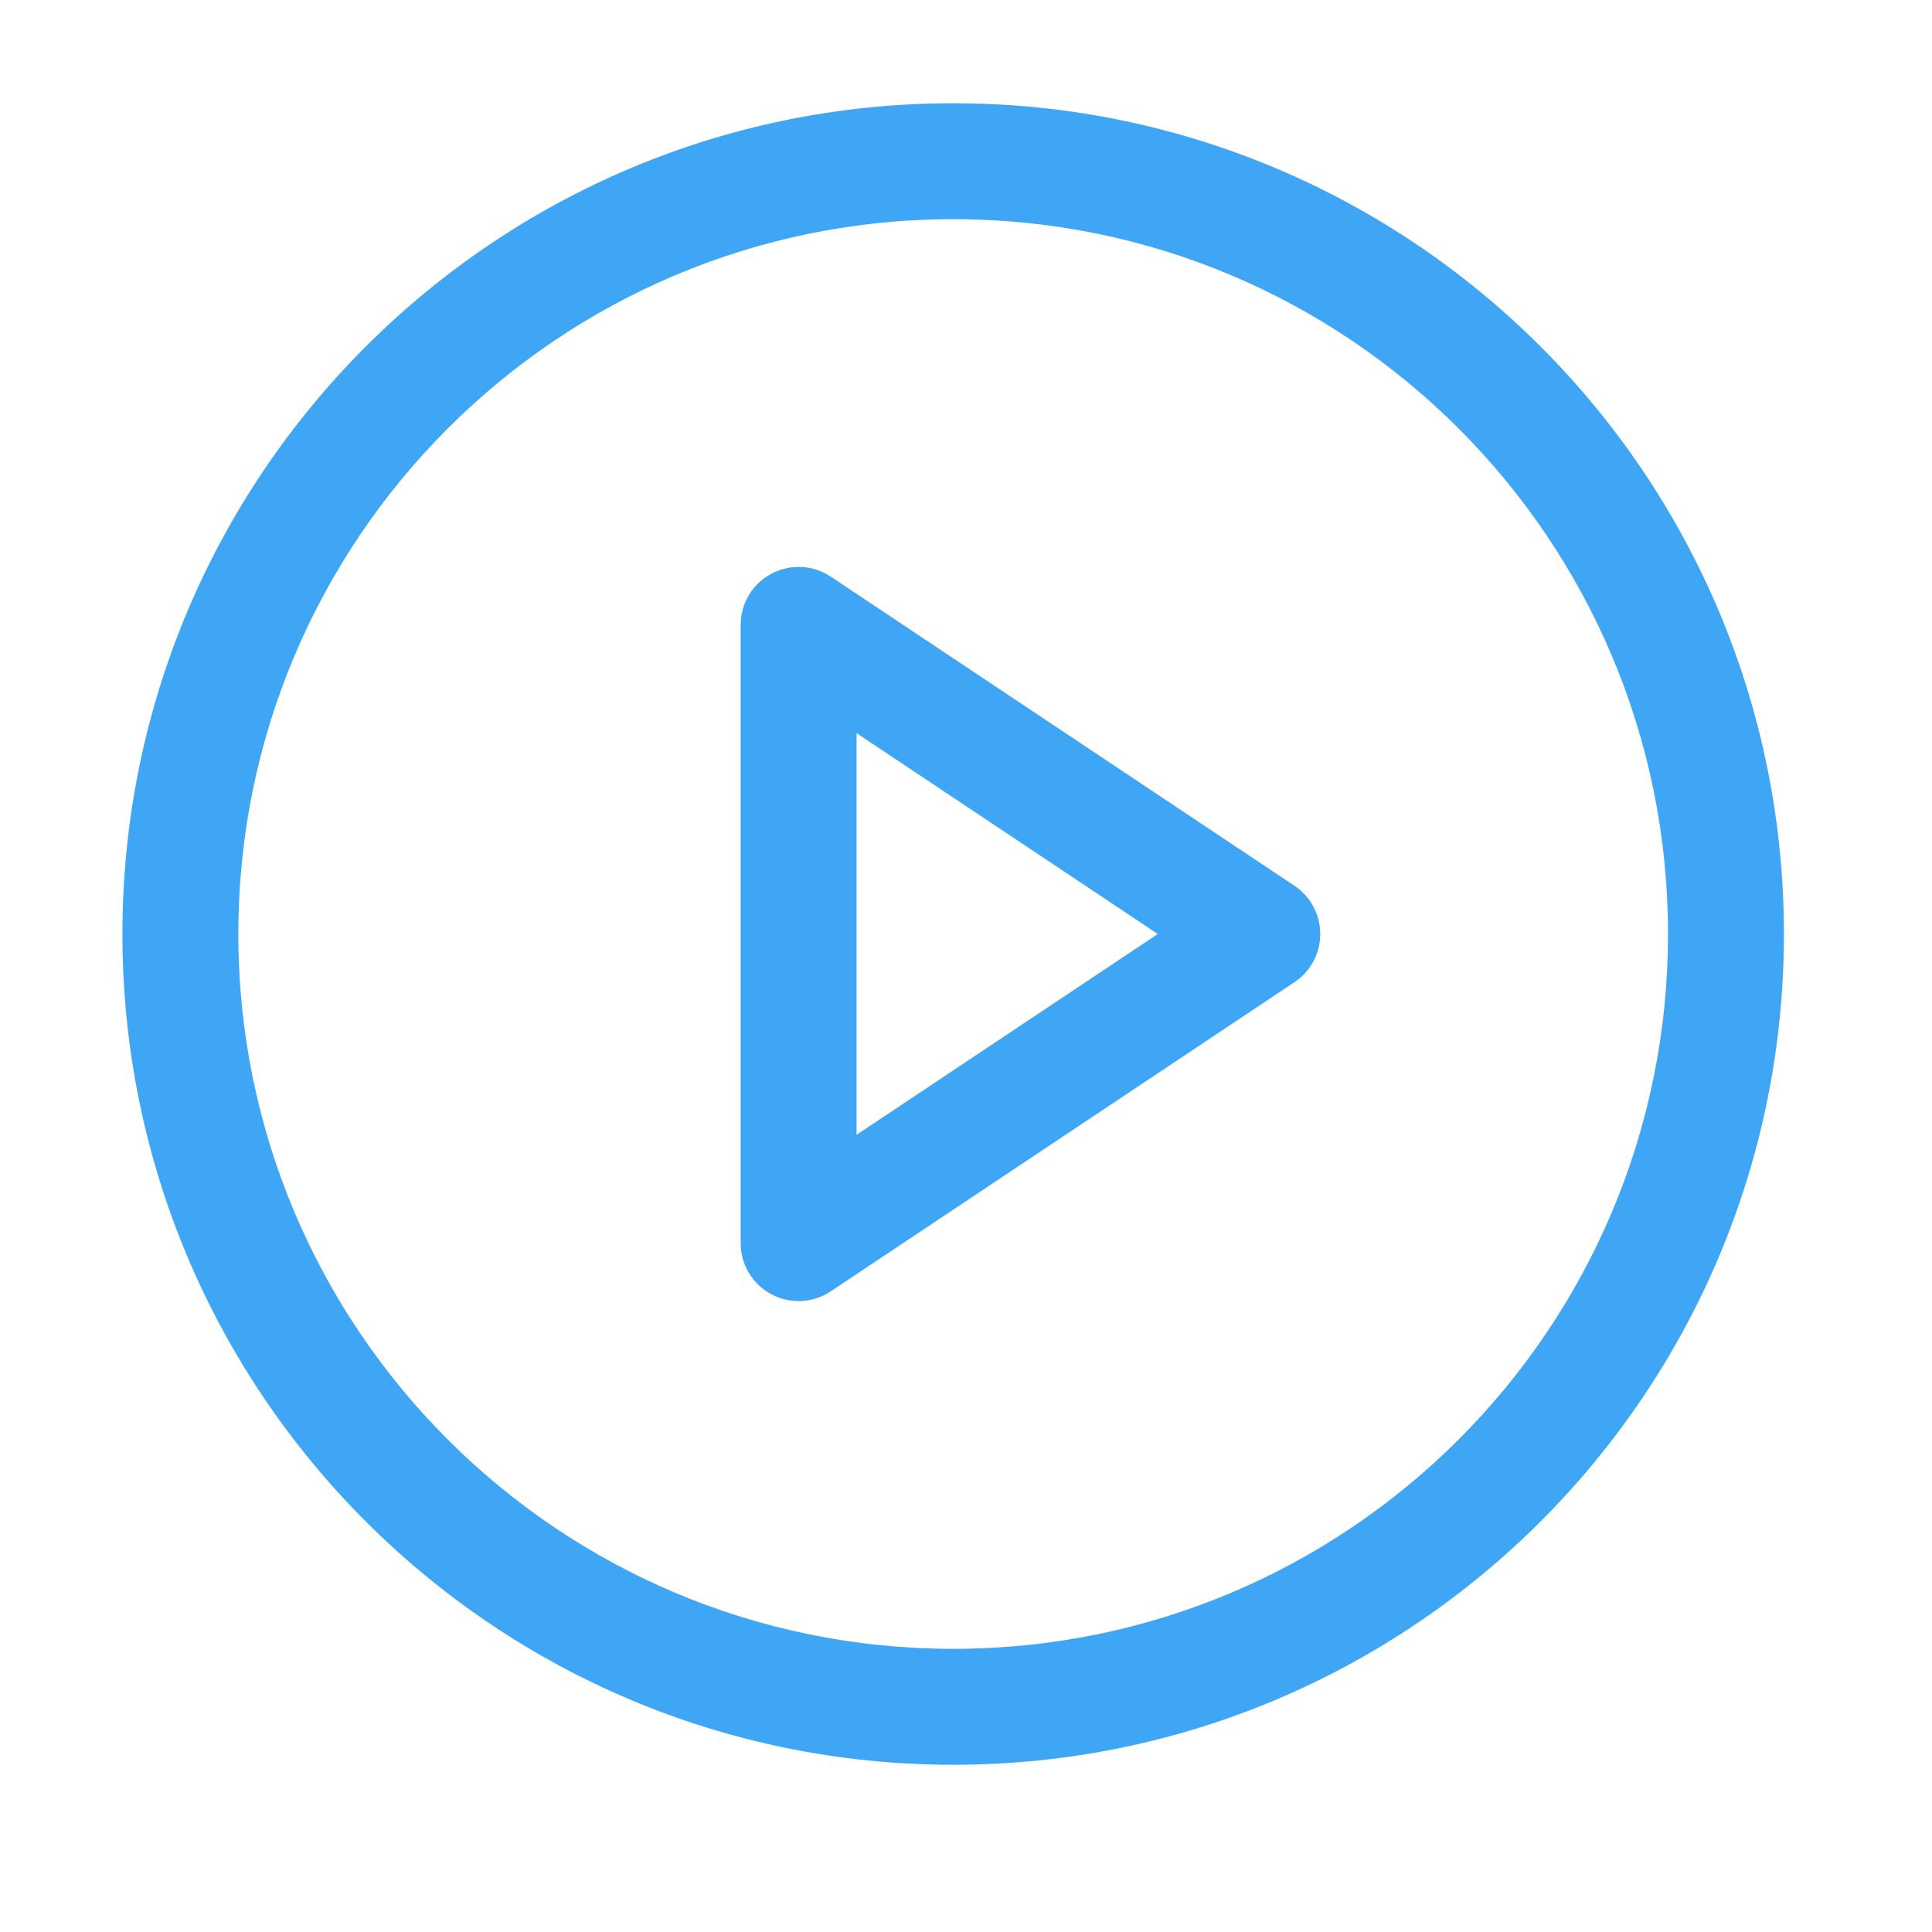 <svg xmlns="http://www.w3.org/2000/svg" width="25" height="25" viewBox="0 0 25 25" fill="none">
  <path fill-rule="evenodd" clip-rule="evenodd" d="M12.334 2.836C7.225 2.836 3.084 6.977 3.084 12.086C3.084 17.195 7.225 21.336 12.334 21.336C17.443 21.336 21.584 17.195 21.584 12.086C21.584 6.977 17.443 2.836 12.334 2.836ZM1.584 12.086C1.584 6.149 6.397 1.336 12.334 1.336C18.271 1.336 23.084 6.149 23.084 12.086C23.084 18.023 18.271 22.836 12.334 22.836C6.397 22.836 1.584 18.023 1.584 12.086ZM9.98 7.425C10.224 7.294 10.52 7.308 10.75 7.462L16.75 11.462C16.959 11.601 17.084 11.835 17.084 12.086C17.084 12.337 16.959 12.571 16.75 12.71L10.75 16.71C10.52 16.863 10.224 16.878 9.98 16.747C9.736 16.617 9.584 16.363 9.584 16.086V8.086C9.584 7.809 9.736 7.555 9.98 7.425ZM11.084 9.487V14.684L14.982 12.086L11.084 9.487Z" fill="#3FA6F6"/>
</svg>